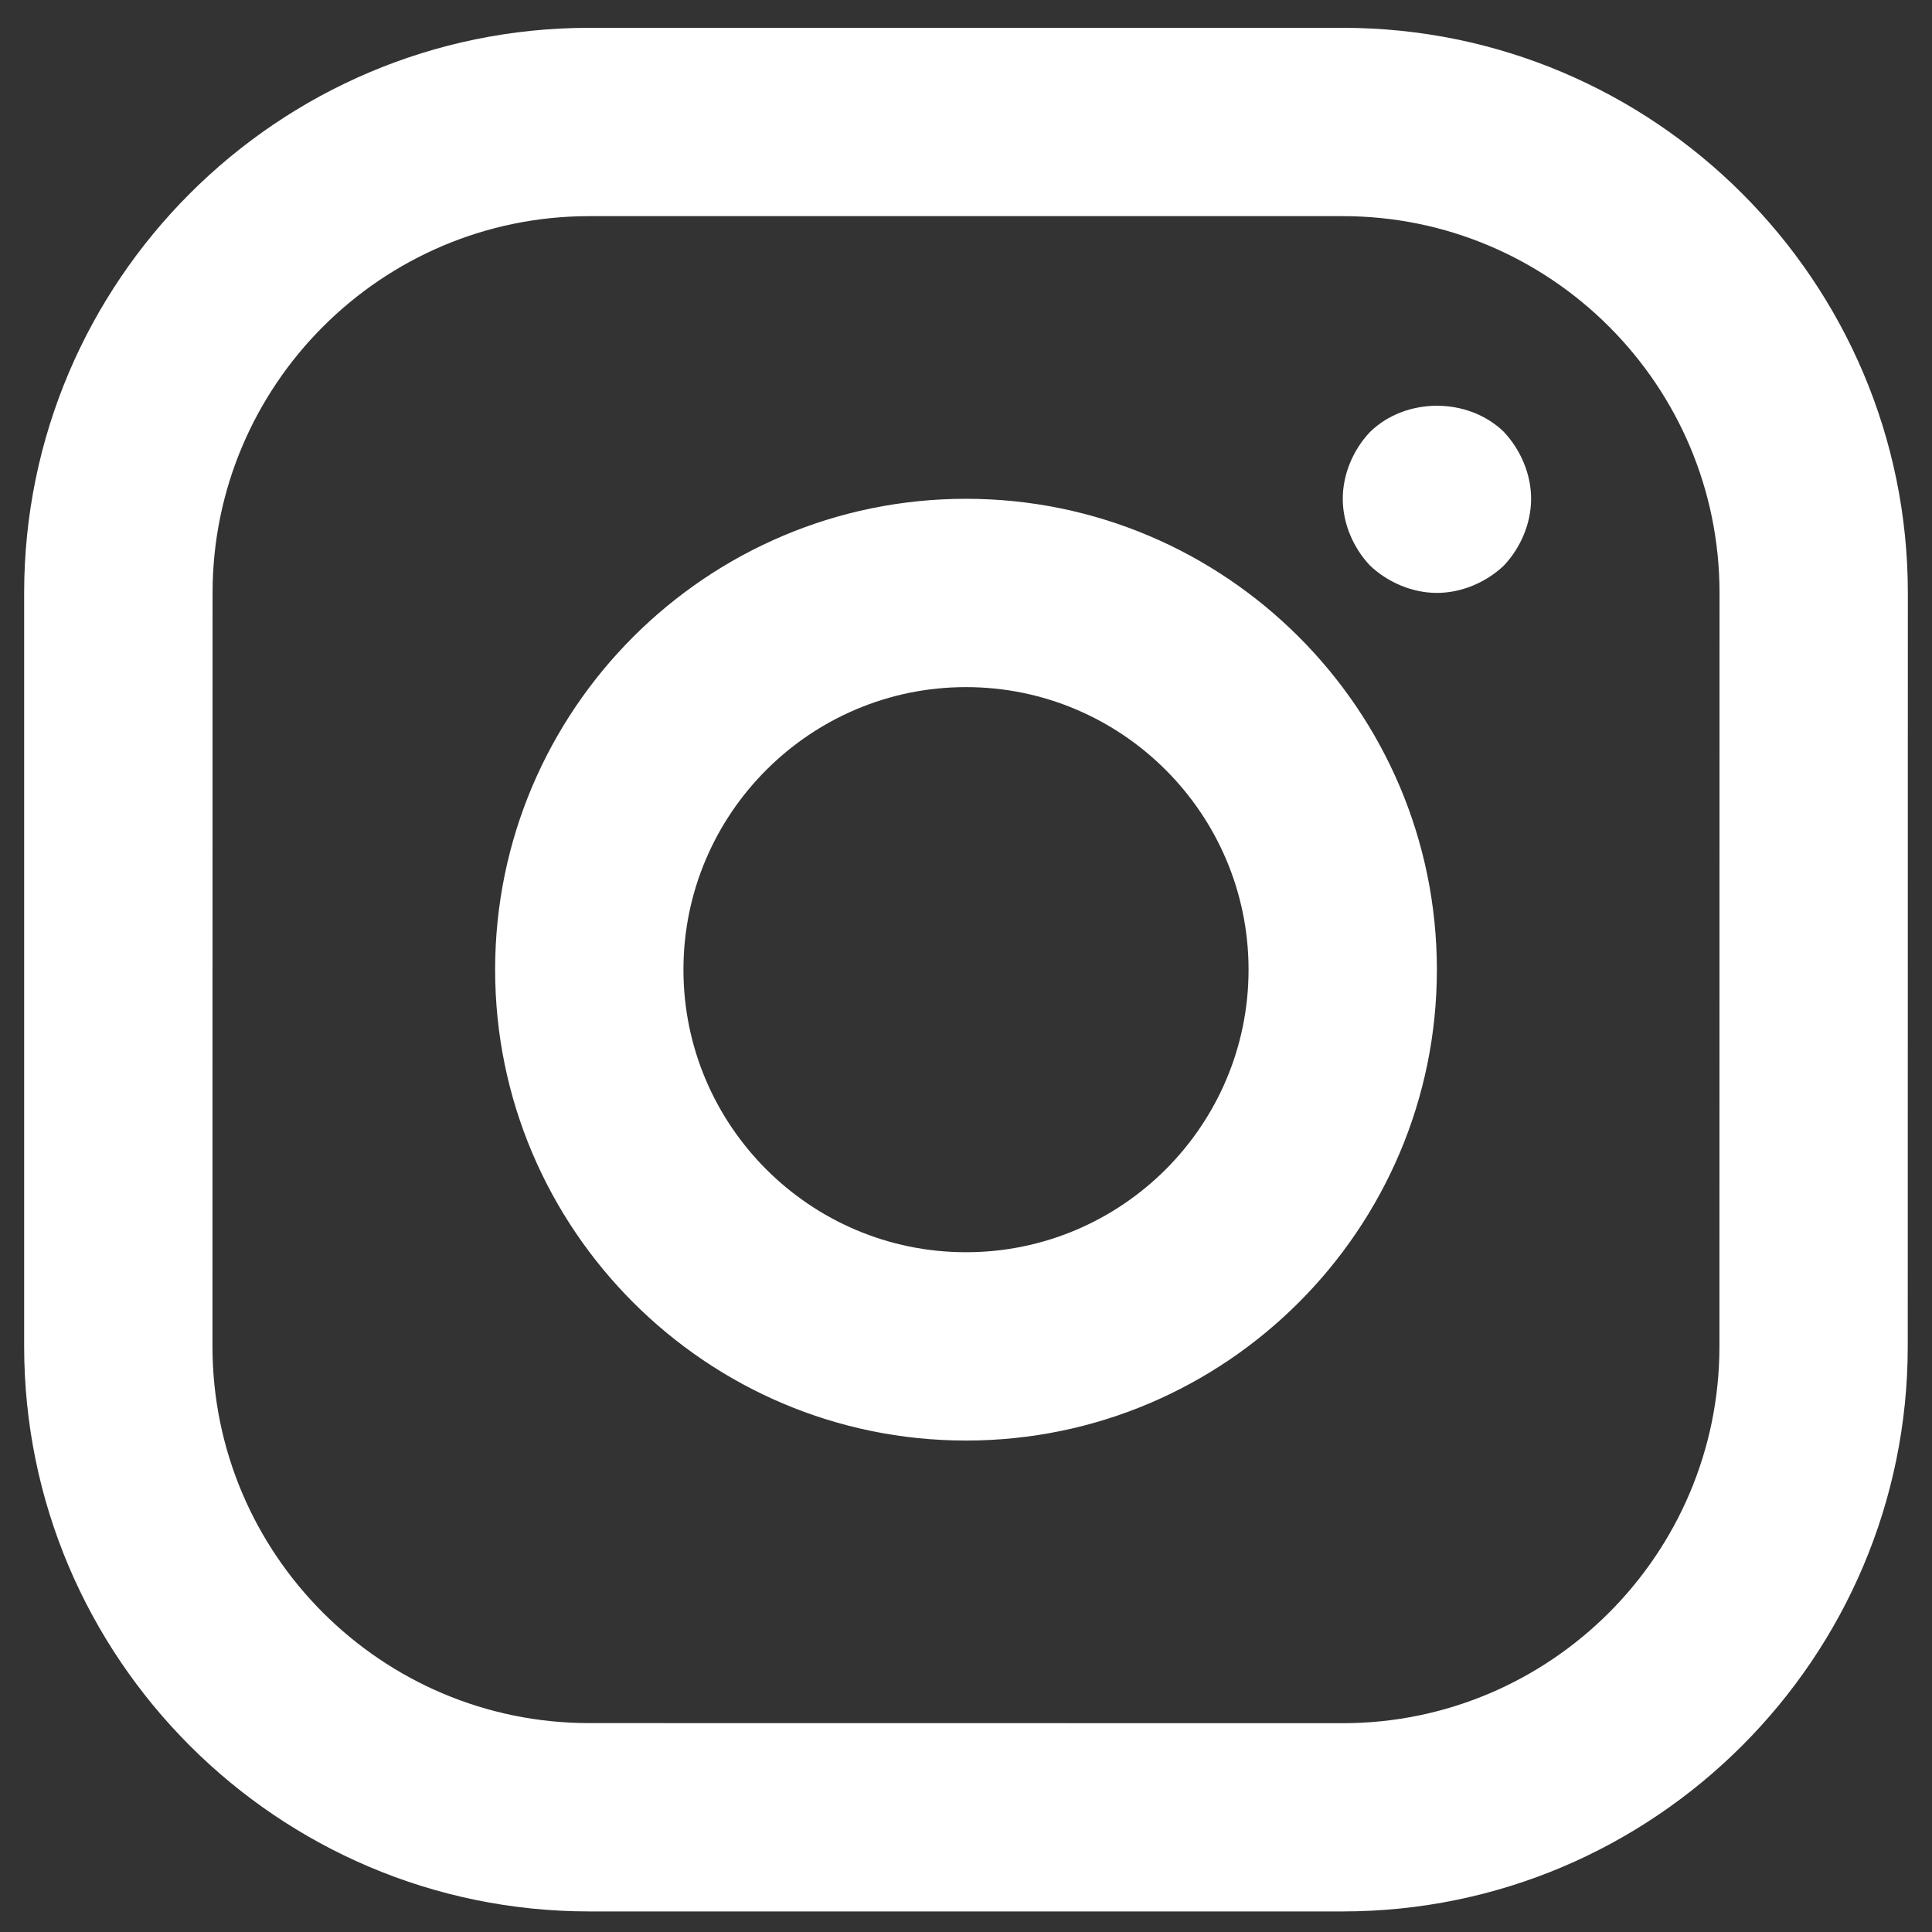 <?xml version="1.0" encoding="UTF-8"?>
<svg xmlns="http://www.w3.org/2000/svg" version="1.1" viewBox="0 0 800 800">
  <rect x="0" y="0" width="800" height="800" fill="#333333" stroke="none"/>
  <defs>
    <style>
      .cls-1 {
        fill: #fff;
      }
    </style>
  </defs>
  <!-- Generator: Adobe Illustrator 28.7.1, SVG Export Plug-In . SVG Version: 1.2.0 Build 142)  -->
  <g>
    <g id="Camada_1">
      <g id="Camada_1-2" data-name="Camada_1">
        <path class="cls-1" d="M556.01,11.52H243.99C114.97,11.52,10,116.49,10,245.51v311.98c0,129.02,104.97,233.99,233.99,233.99h311.98c129.02,0,233.99-104.97,233.99-233.99l.04-311.98c0-129.02-104.97-233.99-233.99-233.99h0ZM711.98,557.53c0,86.03-69.98,156.01-156.01,156.01l-311.98-.04c-86.03,0-156.01-69.98-156.01-156.01l.04-311.98c0-86.03,69.98-156.01,156.01-156.01h311.98c86.03,0,156.01,69.98,156.01,156.01l-.04,312.01h0ZM400,206.54c-107.52,0-194.98,87.49-194.98,194.98s87.49,194.98,194.98,194.98,194.98-87.49,194.98-194.98-87.46-194.98-194.98-194.98h0ZM400,518.52c-64.53,0-117-52.47-117-117s52.47-117,117-117,117,52.47,117,117-52.47,117-117,117ZM622.7,178.82c6.98,7.42,11.3,17.55,11.3,27.71s-4.31,20.29-11.3,27.68c-7.42,7.02-17.59,11.3-27.71,11.3s-20.29-4.31-27.68-11.3c-7.02-7.42-11.3-17.55-11.3-27.68s4.28-20.29,11.3-27.68c14.81-14.44,40.55-14.44,55.39-.04h0Z"/>
      </g>
    </g>
  </g>
</svg>